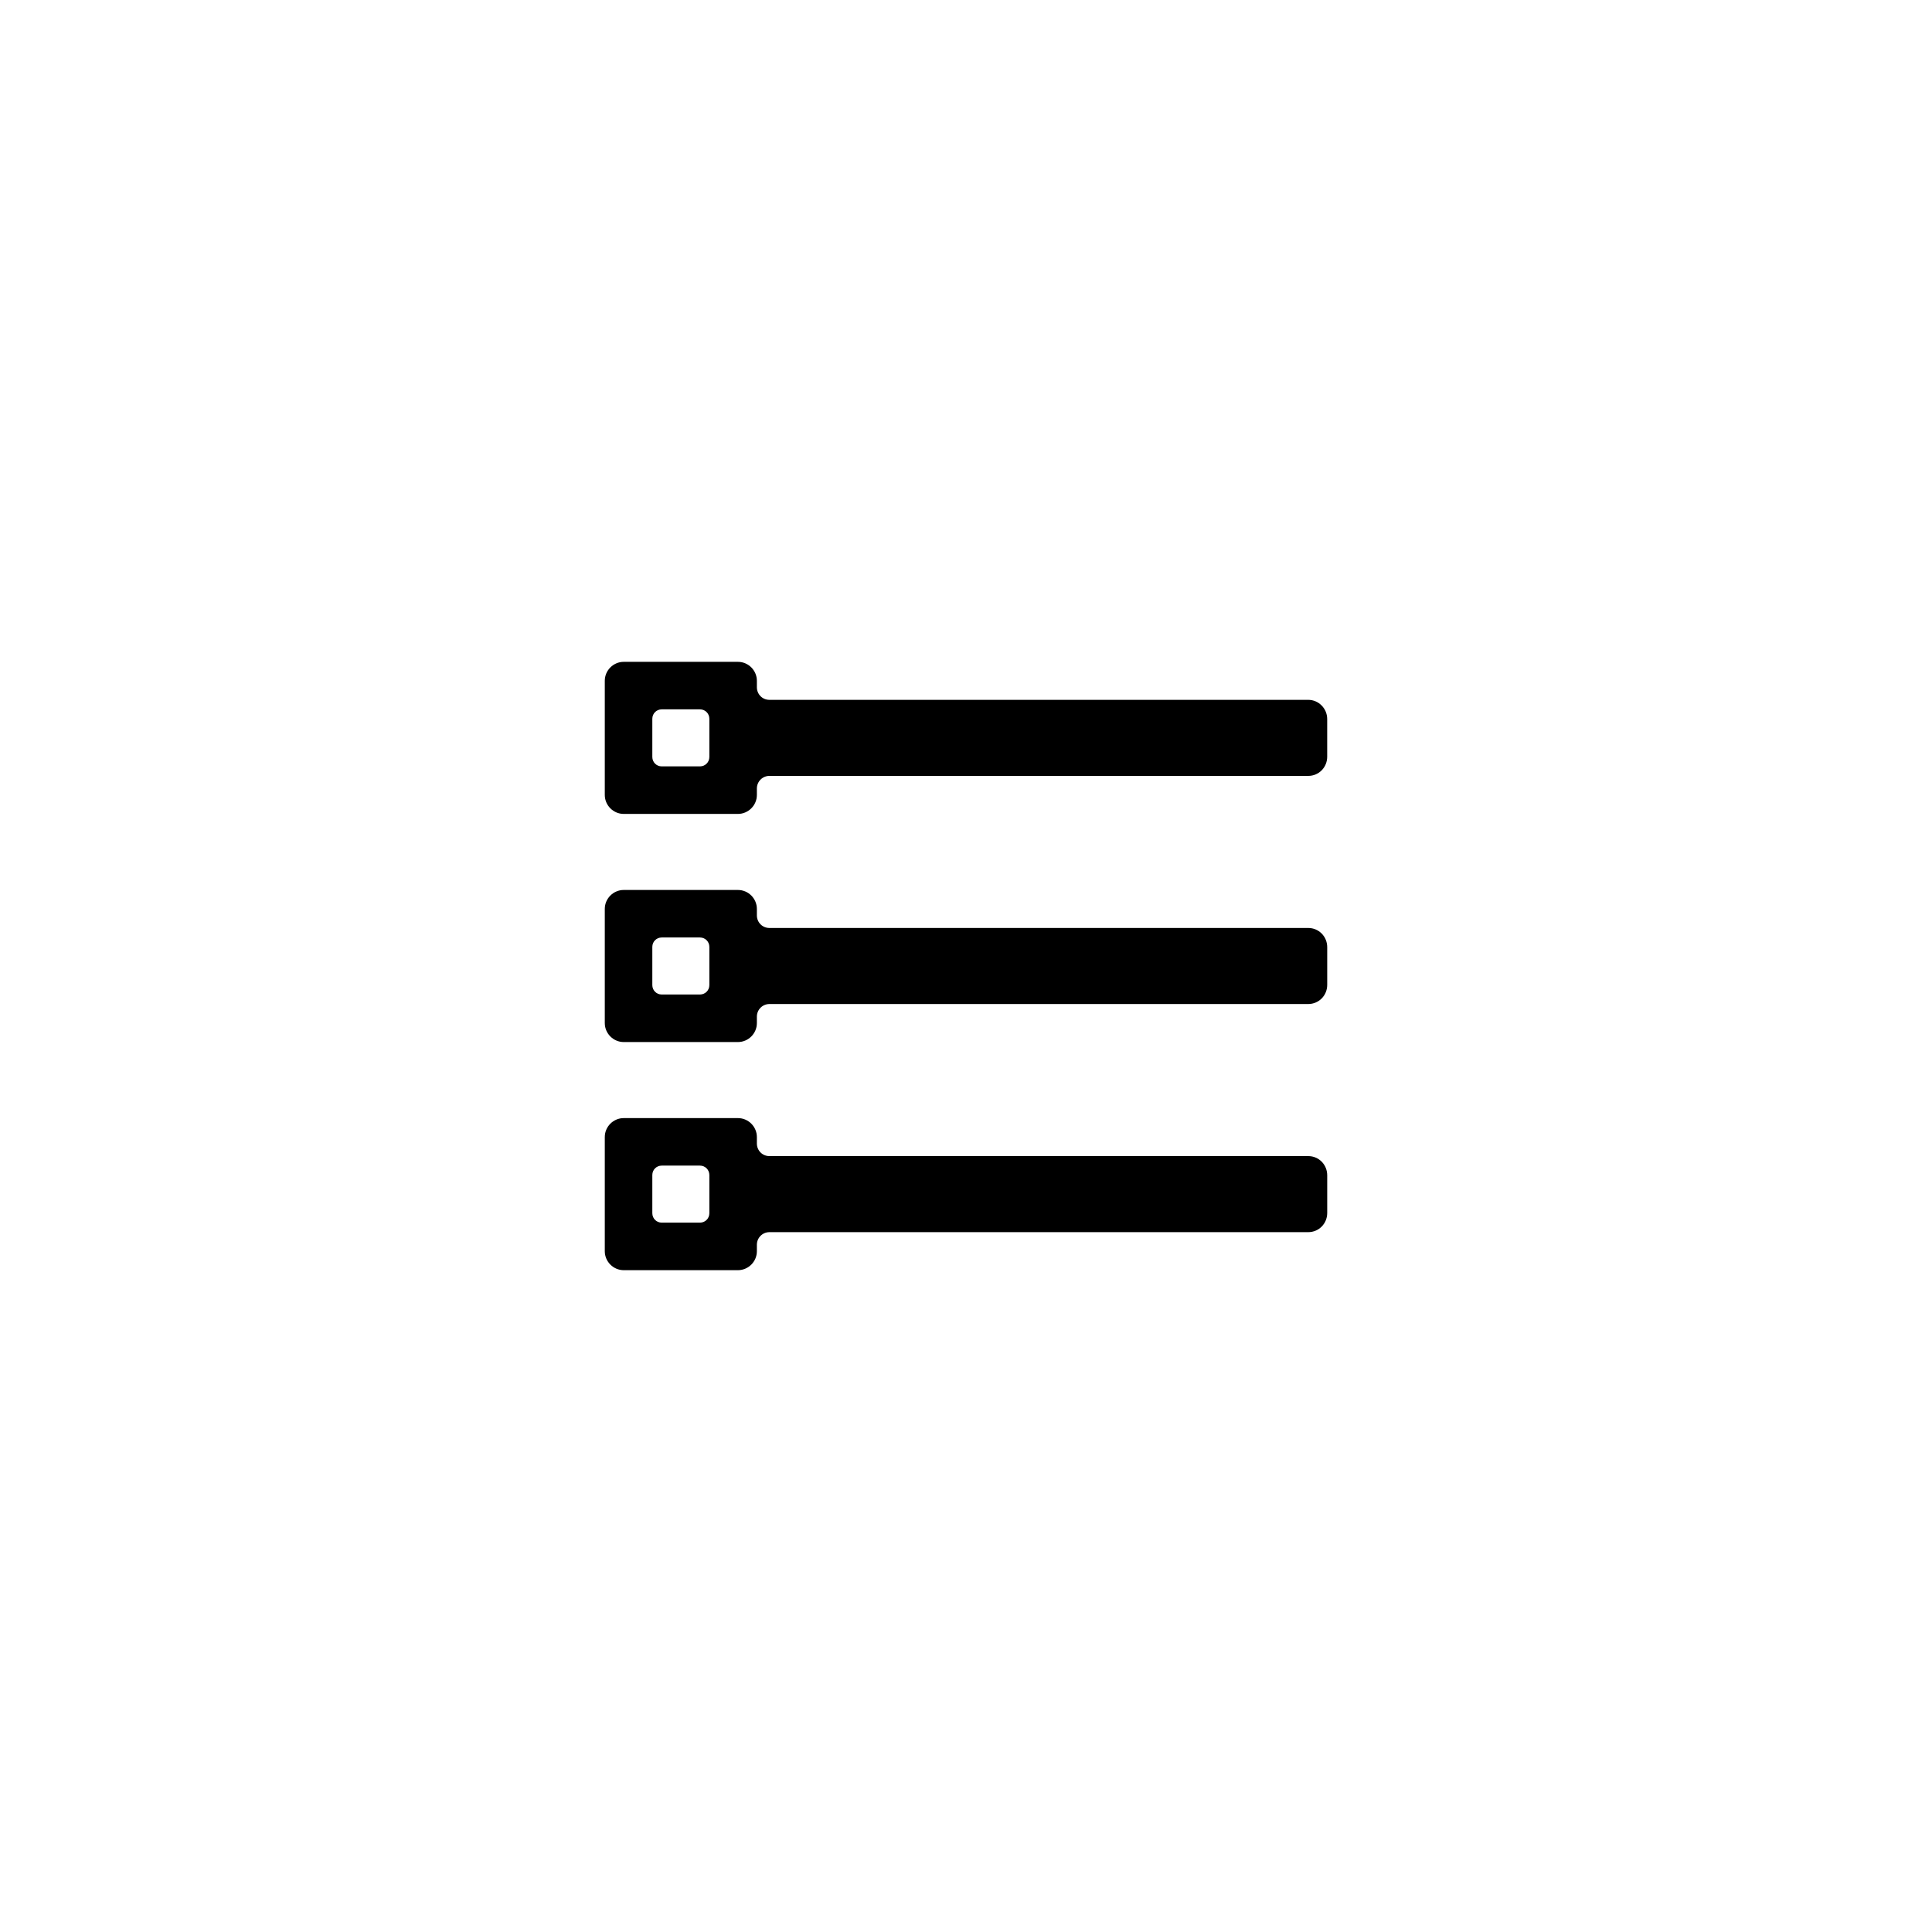 <?xml version="1.0" encoding="UTF-8"?>
<!-- Uploaded to: SVG Find, www.svgrepo.com, Generator: SVG Find Mixer Tools -->
<svg fill="#000000" width="800px" height="800px" version="1.1" viewBox="144 144 512 512" xmlns="http://www.w3.org/2000/svg">
 <path d="m344.58 447.04c0 1.844 1.449 3.34 3.328 3.34h142.8c2.812 0 5.019 2.277 5.019 5.086v9.98c0 2.852-2.246 5.086-5.019 5.086h-142.8c-1.836 0-3.328 1.488-3.328 3.344v1.711c0 2.773-2.281 5.023-5.023 5.023h-30.258c-2.773 0-5.023-2.285-5.023-5.023v-30.258c0-2.777 2.285-5.023 5.023-5.023h30.258c2.777 0 5.023 2.281 5.023 5.023zm0-60.461c0 1.848 1.449 3.344 3.328 3.344h142.8c2.812 0 5.019 2.277 5.019 5.086v9.98c0 2.852-2.246 5.086-5.019 5.086h-142.8c-1.836 0-3.328 1.488-3.328 3.344v1.711c0 2.773-2.281 5.023-5.023 5.023h-30.258c-2.773 0-5.023-2.285-5.023-5.023v-30.258c0-2.777 2.285-5.023 5.023-5.023h30.258c2.777 0 5.023 2.281 5.023 5.023zm0-60.457c0 1.848 1.449 3.344 3.328 3.344h142.81c2.723 0 5.004 2.277 5.004 5.086v9.98c0 2.852-2.238 5.086-5.004 5.086h-142.81c-1.836 0-3.328 1.488-3.328 3.344v1.711c0 2.773-2.281 5.023-5.023 5.023h-30.258c-2.773 0-5.023-2.285-5.023-5.023v-30.258c0-2.777 2.285-5.023 5.023-5.023h30.258c2.777 0 5.023 2.281 5.023 5.023zm-27.707 18.48c0 1.379 1.086 2.496 2.496 2.496h10.121c1.379 0 2.496-1.086 2.496-2.496v-10.121c0-1.379-1.086-2.496-2.496-2.496h-10.121c-1.379 0-2.496 1.086-2.496 2.496zm0 60.457c0 1.379 1.086 2.496 2.496 2.496h10.121c1.379 0 2.496-1.086 2.496-2.496v-10.121c0-1.379-1.086-2.496-2.496-2.496h-10.121c-1.379 0-2.496 1.086-2.496 2.496zm0 60.457c0 1.379 1.086 2.496 2.496 2.496h10.121c1.379 0 2.496-1.086 2.496-2.496v-10.121c0-1.379-1.086-2.496-2.496-2.496h-10.121c-1.379 0-2.496 1.086-2.496 2.496z"/>
</svg>